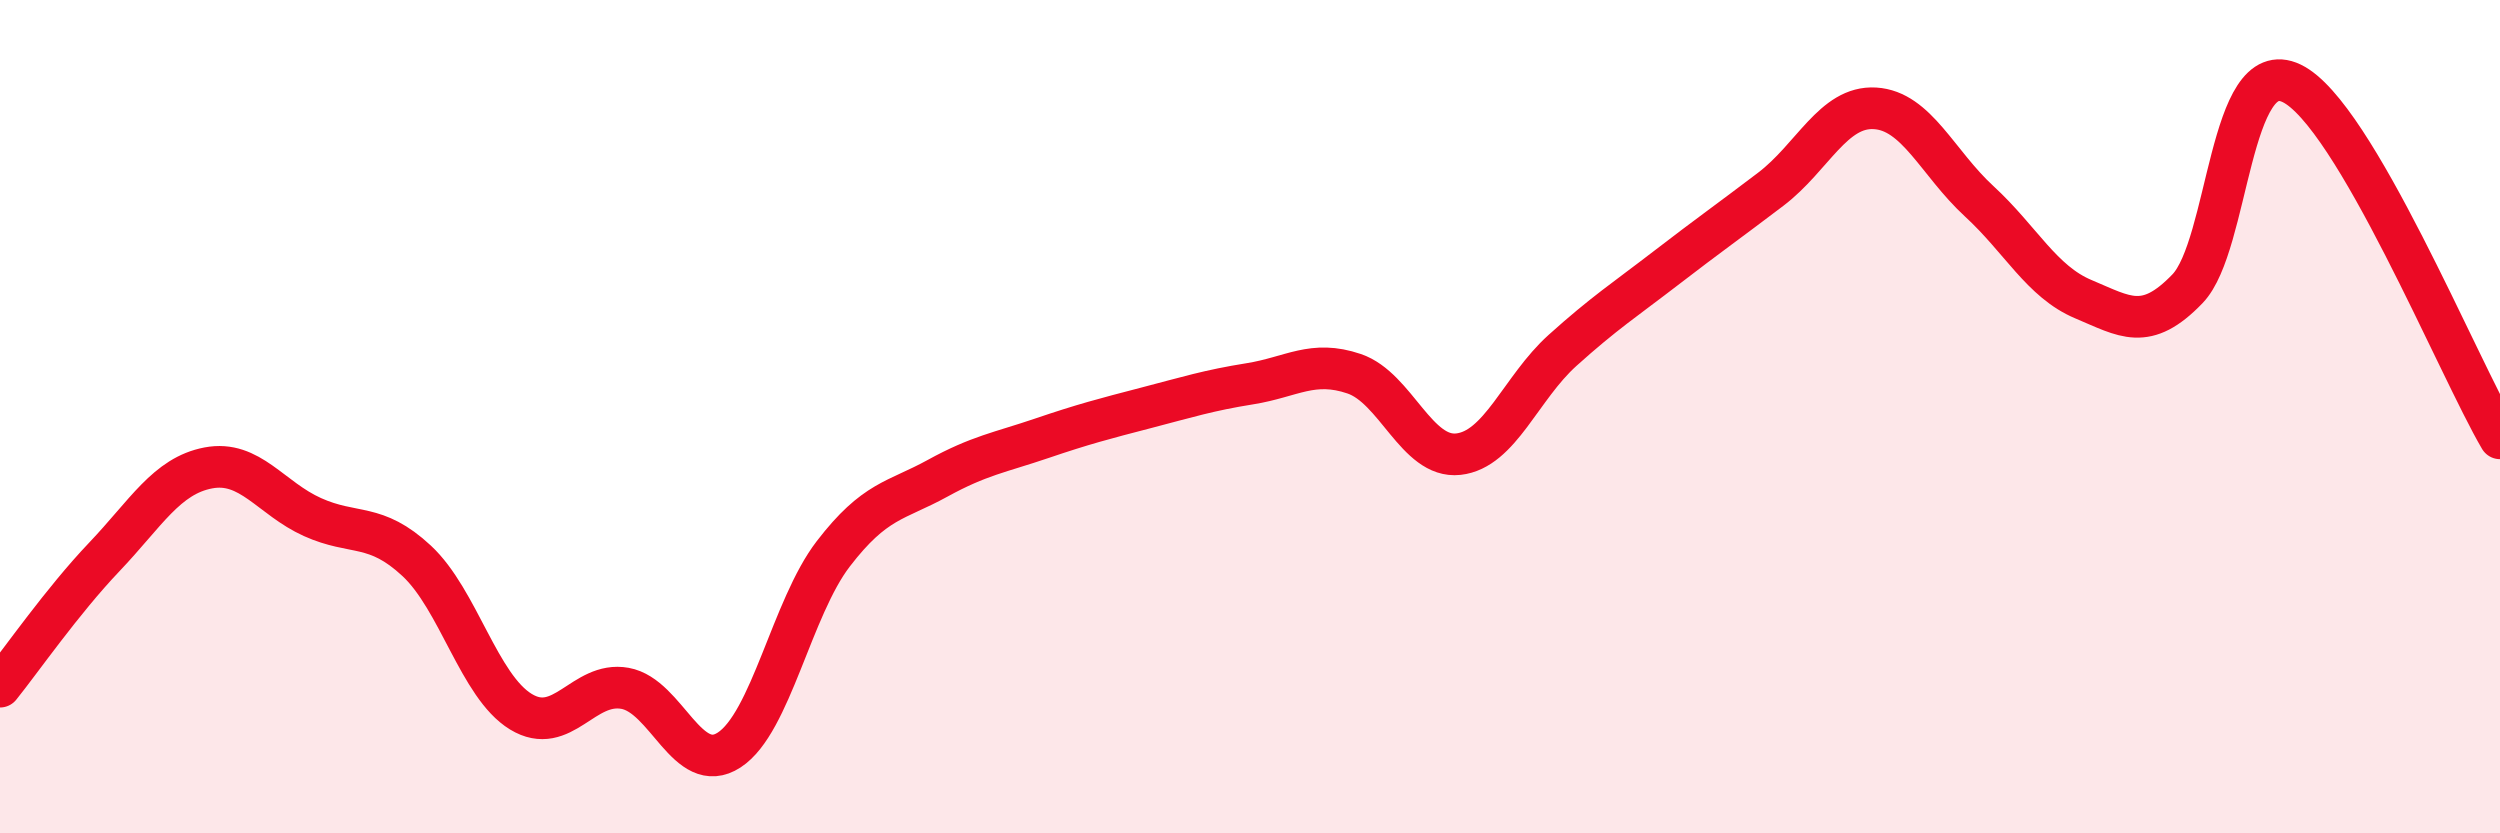 
    <svg width="60" height="20" viewBox="0 0 60 20" xmlns="http://www.w3.org/2000/svg">
      <path
        d="M 0,16.48 C 0.5,15.86 1.5,14.42 2.5,13.37 C 3.5,12.32 4,11.42 5,11.23 C 6,11.04 6.5,11.96 7.5,12.41 C 8.5,12.86 9,12.53 10,13.46 C 11,14.39 11.5,16.47 12.5,17.08 C 13.5,17.69 14,16.34 15,16.52 C 16,16.7 16.5,18.65 17.5,18 C 18.5,17.35 19,14.59 20,13.29 C 21,11.99 21.5,12.03 22.5,11.48 C 23.5,10.93 24,10.86 25,10.52 C 26,10.18 26.5,10.05 27.5,9.79 C 28.5,9.53 29,9.37 30,9.21 C 31,9.05 31.5,8.63 32.5,8.97 C 33.5,9.31 34,11.01 35,10.9 C 36,10.79 36.5,9.31 37.5,8.41 C 38.5,7.51 39,7.19 40,6.42 C 41,5.65 41.5,5.3 42.5,4.54 C 43.5,3.78 44,2.54 45,2.6 C 46,2.66 46.5,3.91 47.5,4.83 C 48.5,5.75 49,6.76 50,7.18 C 51,7.6 51.5,7.97 52.5,6.93 C 53.5,5.89 53.5,1.28 55,2 C 56.5,2.72 59,8.82 60,10.52L60 20L0 20Z"
        fill="#EB0A25"
        opacity="0.1"
        stroke-linecap="round"
        stroke-linejoin="round"
      />
      <path
        d="M 0,16.48 C 0.5,15.86 1.5,14.42 2.5,13.37 C 3.5,12.32 4,11.42 5,11.23 C 6,11.04 6.5,11.96 7.5,12.41 C 8.5,12.86 9,12.53 10,13.46 C 11,14.39 11.5,16.47 12.5,17.08 C 13.5,17.69 14,16.34 15,16.52 C 16,16.7 16.5,18.65 17.5,18 C 18.5,17.35 19,14.59 20,13.29 C 21,11.99 21.5,12.03 22.5,11.48 C 23.5,10.93 24,10.86 25,10.52 C 26,10.18 26.5,10.05 27.5,9.79 C 28.5,9.53 29,9.37 30,9.21 C 31,9.05 31.5,8.63 32.5,8.97 C 33.5,9.31 34,11.01 35,10.9 C 36,10.79 36.5,9.31 37.5,8.41 C 38.5,7.51 39,7.19 40,6.42 C 41,5.65 41.5,5.3 42.5,4.54 C 43.5,3.78 44,2.54 45,2.6 C 46,2.66 46.5,3.91 47.5,4.83 C 48.5,5.75 49,6.76 50,7.18 C 51,7.6 51.5,7.97 52.5,6.93 C 53.5,5.89 53.5,1.28 55,2 C 56.5,2.72 59,8.82 60,10.52"
        stroke="#EB0A25"
        stroke-width="1"
        fill="none"
        stroke-linecap="round"
        stroke-linejoin="round"
      />
    </svg>
  
